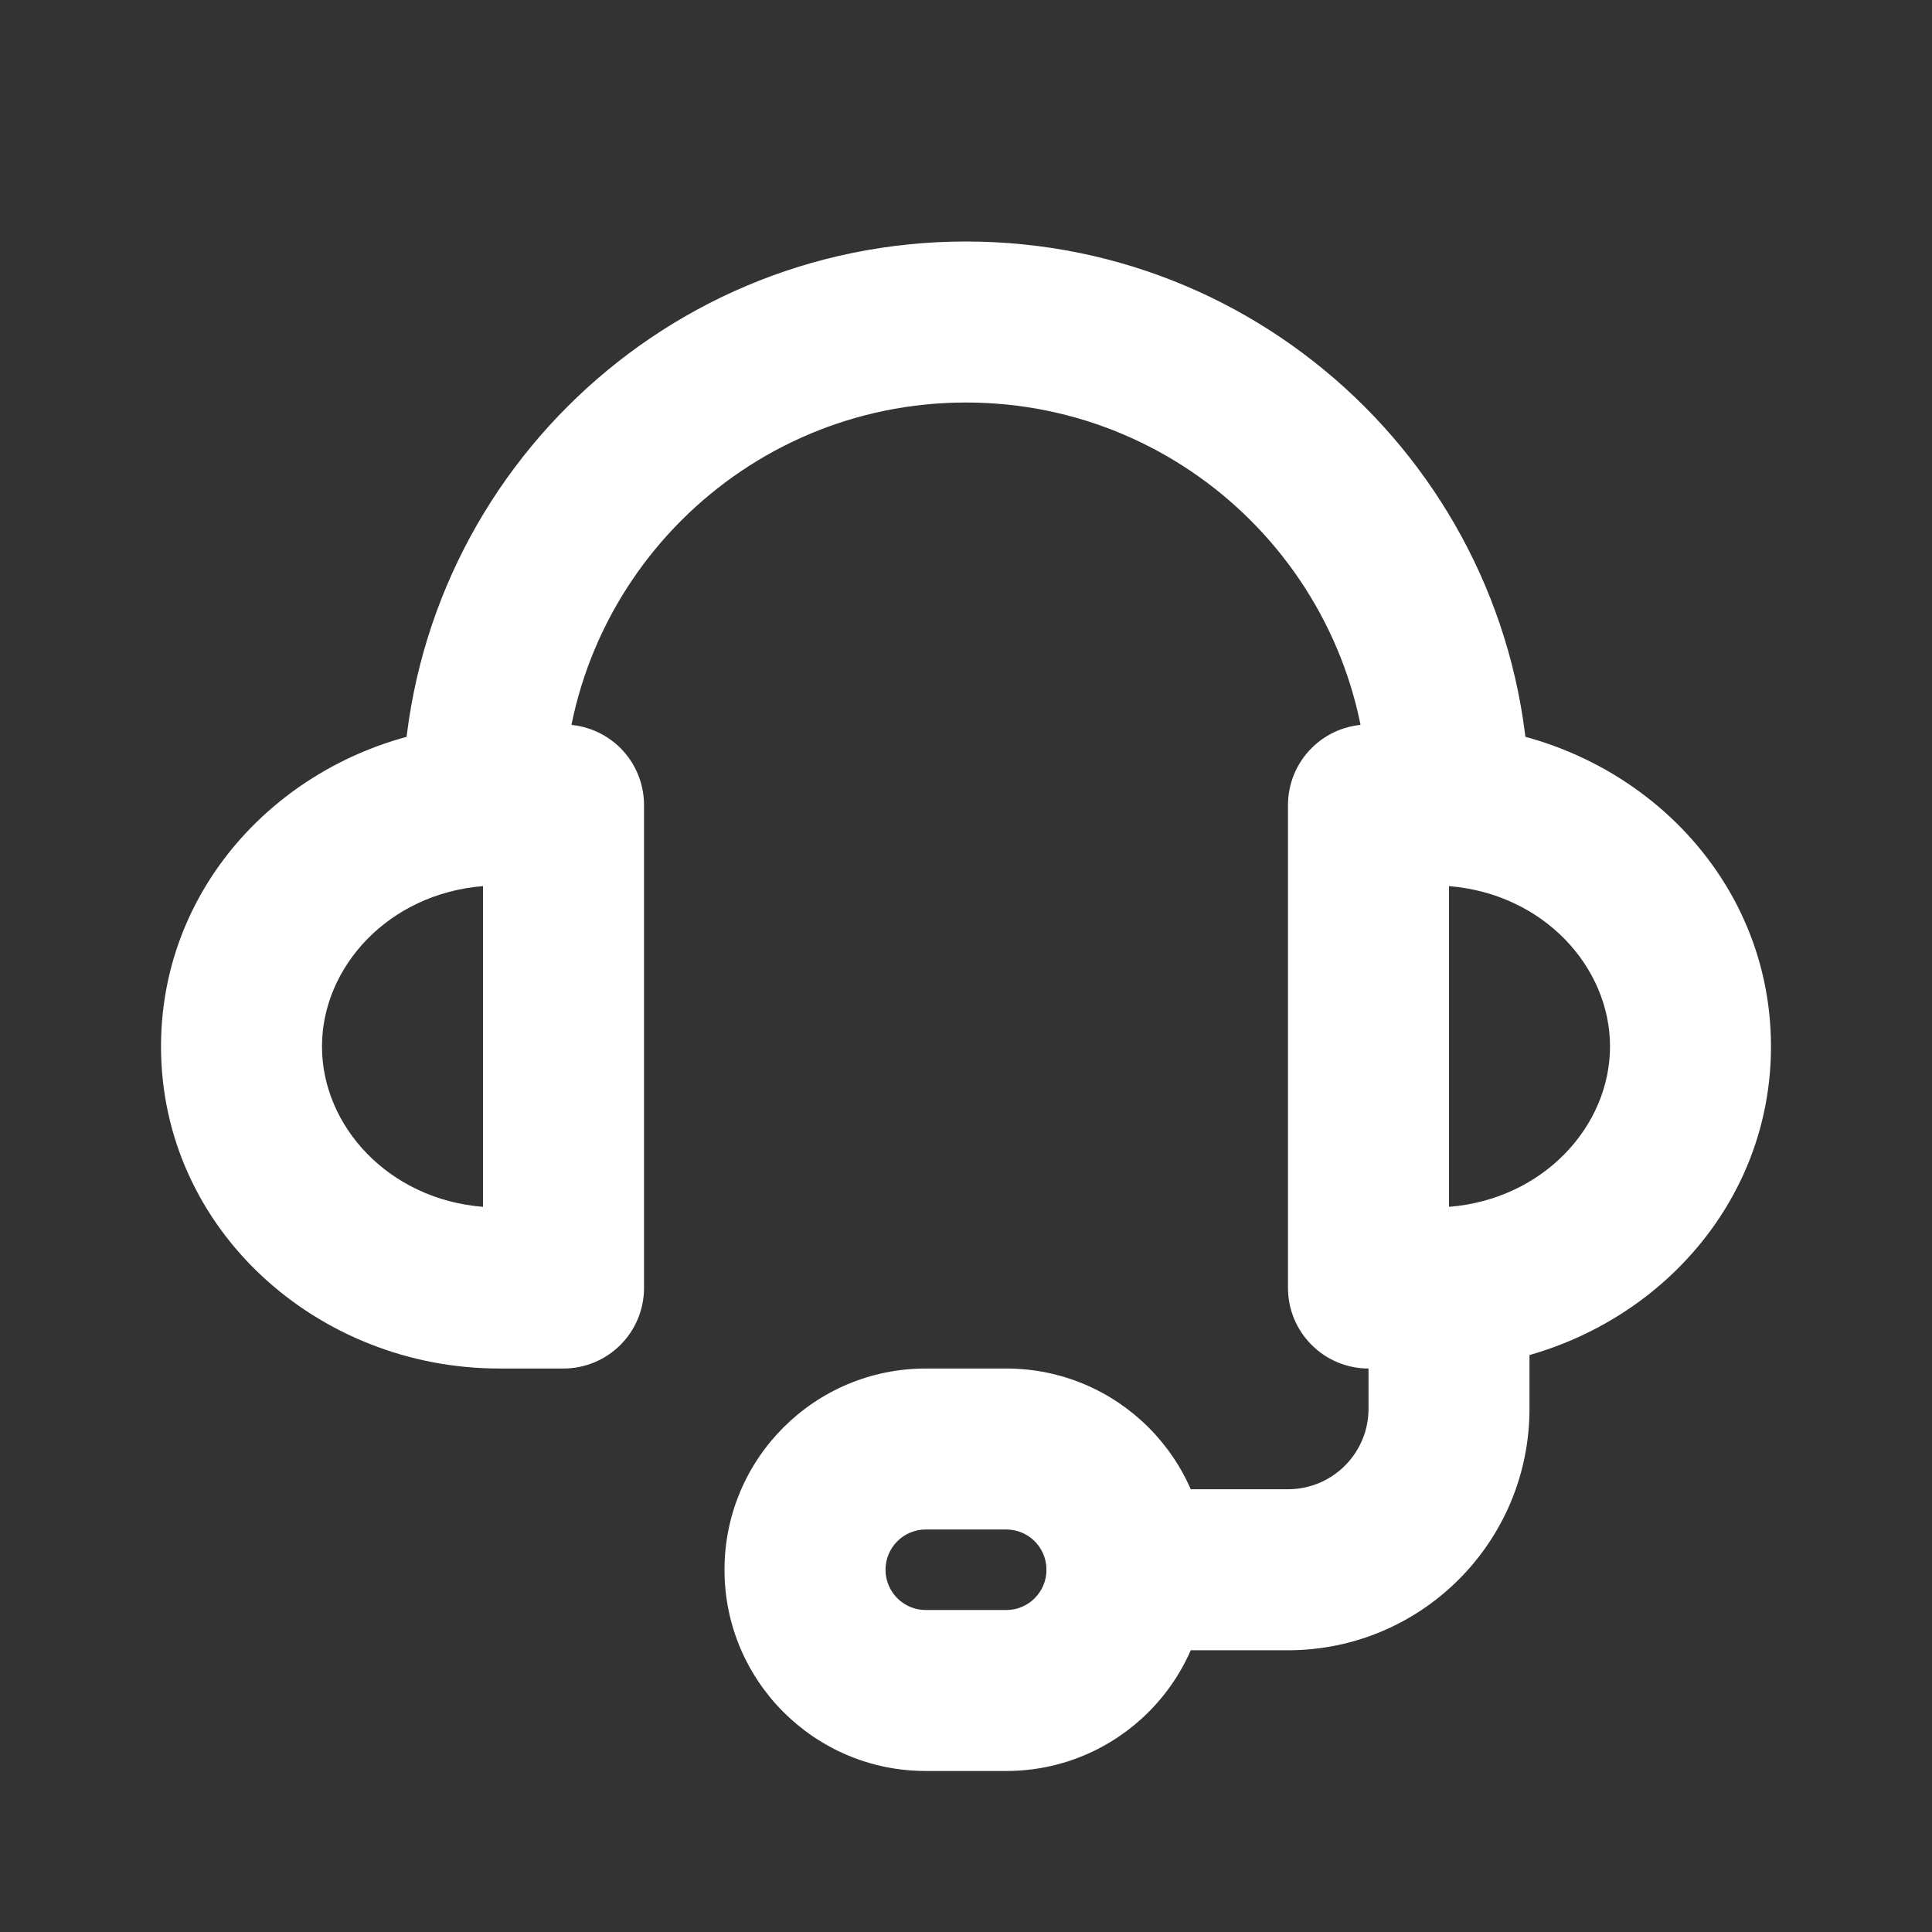 <svg width="35" height="35" viewBox="0 0 35 35" fill="none" xmlns="http://www.w3.org/2000/svg">
<rect x="0" y="0" width="35" height="35" fill="#333333" stroke="none"/>
<path fill-rule="evenodd" clip-rule="evenodd" d="M17.5 7.292C13.473 7.292 10.208 10.556 10.208 14.583C10.208 15.389 9.556 16.042 8.75 16.042C7.945 16.042 7.292 15.389 7.292 14.583C7.292 8.945 11.862 4.375 17.5 4.375C23.138 4.375 27.708 8.945 27.708 14.583C27.708 15.389 27.055 16.042 26.25 16.042C25.445 16.042 24.792 15.389 24.792 14.583C24.792 10.556 21.527 7.292 17.5 7.292Z" fill="white"/>
<path fill-rule="evenodd" clip-rule="evenodd" d="M18.958 28.438C18.958 29.243 19.611 29.896 20.417 29.896L23.333 29.896C25.75 29.896 27.708 27.937 27.708 25.521V23.333C27.708 22.528 27.055 21.875 26.25 21.875C25.445 21.875 24.792 22.528 24.792 23.333V25.521C24.792 26.326 24.139 26.979 23.333 26.979L20.417 26.979C19.611 26.979 18.958 27.632 18.958 28.438Z" fill="white"/>
<path fill-rule="evenodd" clip-rule="evenodd" d="M8.75 21.863L8.75 16.053C7.041 16.19 5.833 17.515 5.833 18.958C5.833 20.401 7.041 21.727 8.75 21.863ZM9.042 24.792C5.749 24.792 2.917 22.267 2.917 18.958C2.917 15.649 5.749 13.125 9.042 13.125H10.208C10.595 13.125 10.966 13.279 11.24 13.552C11.513 13.826 11.667 14.197 11.667 14.583L11.667 23.333C11.667 23.72 11.513 24.091 11.24 24.364C10.966 24.638 10.595 24.792 10.208 24.792H9.042Z" fill="white"/>
<path fill-rule="evenodd" clip-rule="evenodd" d="M26.25 21.863V16.053C27.959 16.19 29.167 17.515 29.167 18.958C29.167 20.401 27.959 21.727 26.25 21.863ZM25.958 24.792C29.251 24.792 32.083 22.267 32.083 18.958C32.083 15.649 29.251 13.125 25.958 13.125H24.792C24.405 13.125 24.034 13.279 23.761 13.552C23.487 13.826 23.333 14.197 23.333 14.583V23.333C23.333 23.72 23.487 24.091 23.761 24.364C24.034 24.638 24.405 24.792 24.792 24.792H25.958Z" fill="white"/>
<path fill-rule="evenodd" clip-rule="evenodd" d="M13.125 28.438C13.125 26.424 14.757 24.792 16.771 24.792H18.229C20.243 24.792 21.875 26.424 21.875 28.438C21.875 30.451 20.243 32.083 18.229 32.083H16.771C14.757 32.083 13.125 30.451 13.125 28.438ZM16.771 27.708C16.368 27.708 16.042 28.035 16.042 28.438C16.042 28.84 16.368 29.167 16.771 29.167H18.229C18.632 29.167 18.958 28.84 18.958 28.438C18.958 28.035 18.632 27.708 18.229 27.708H16.771Z" fill="white"/>
</svg>
